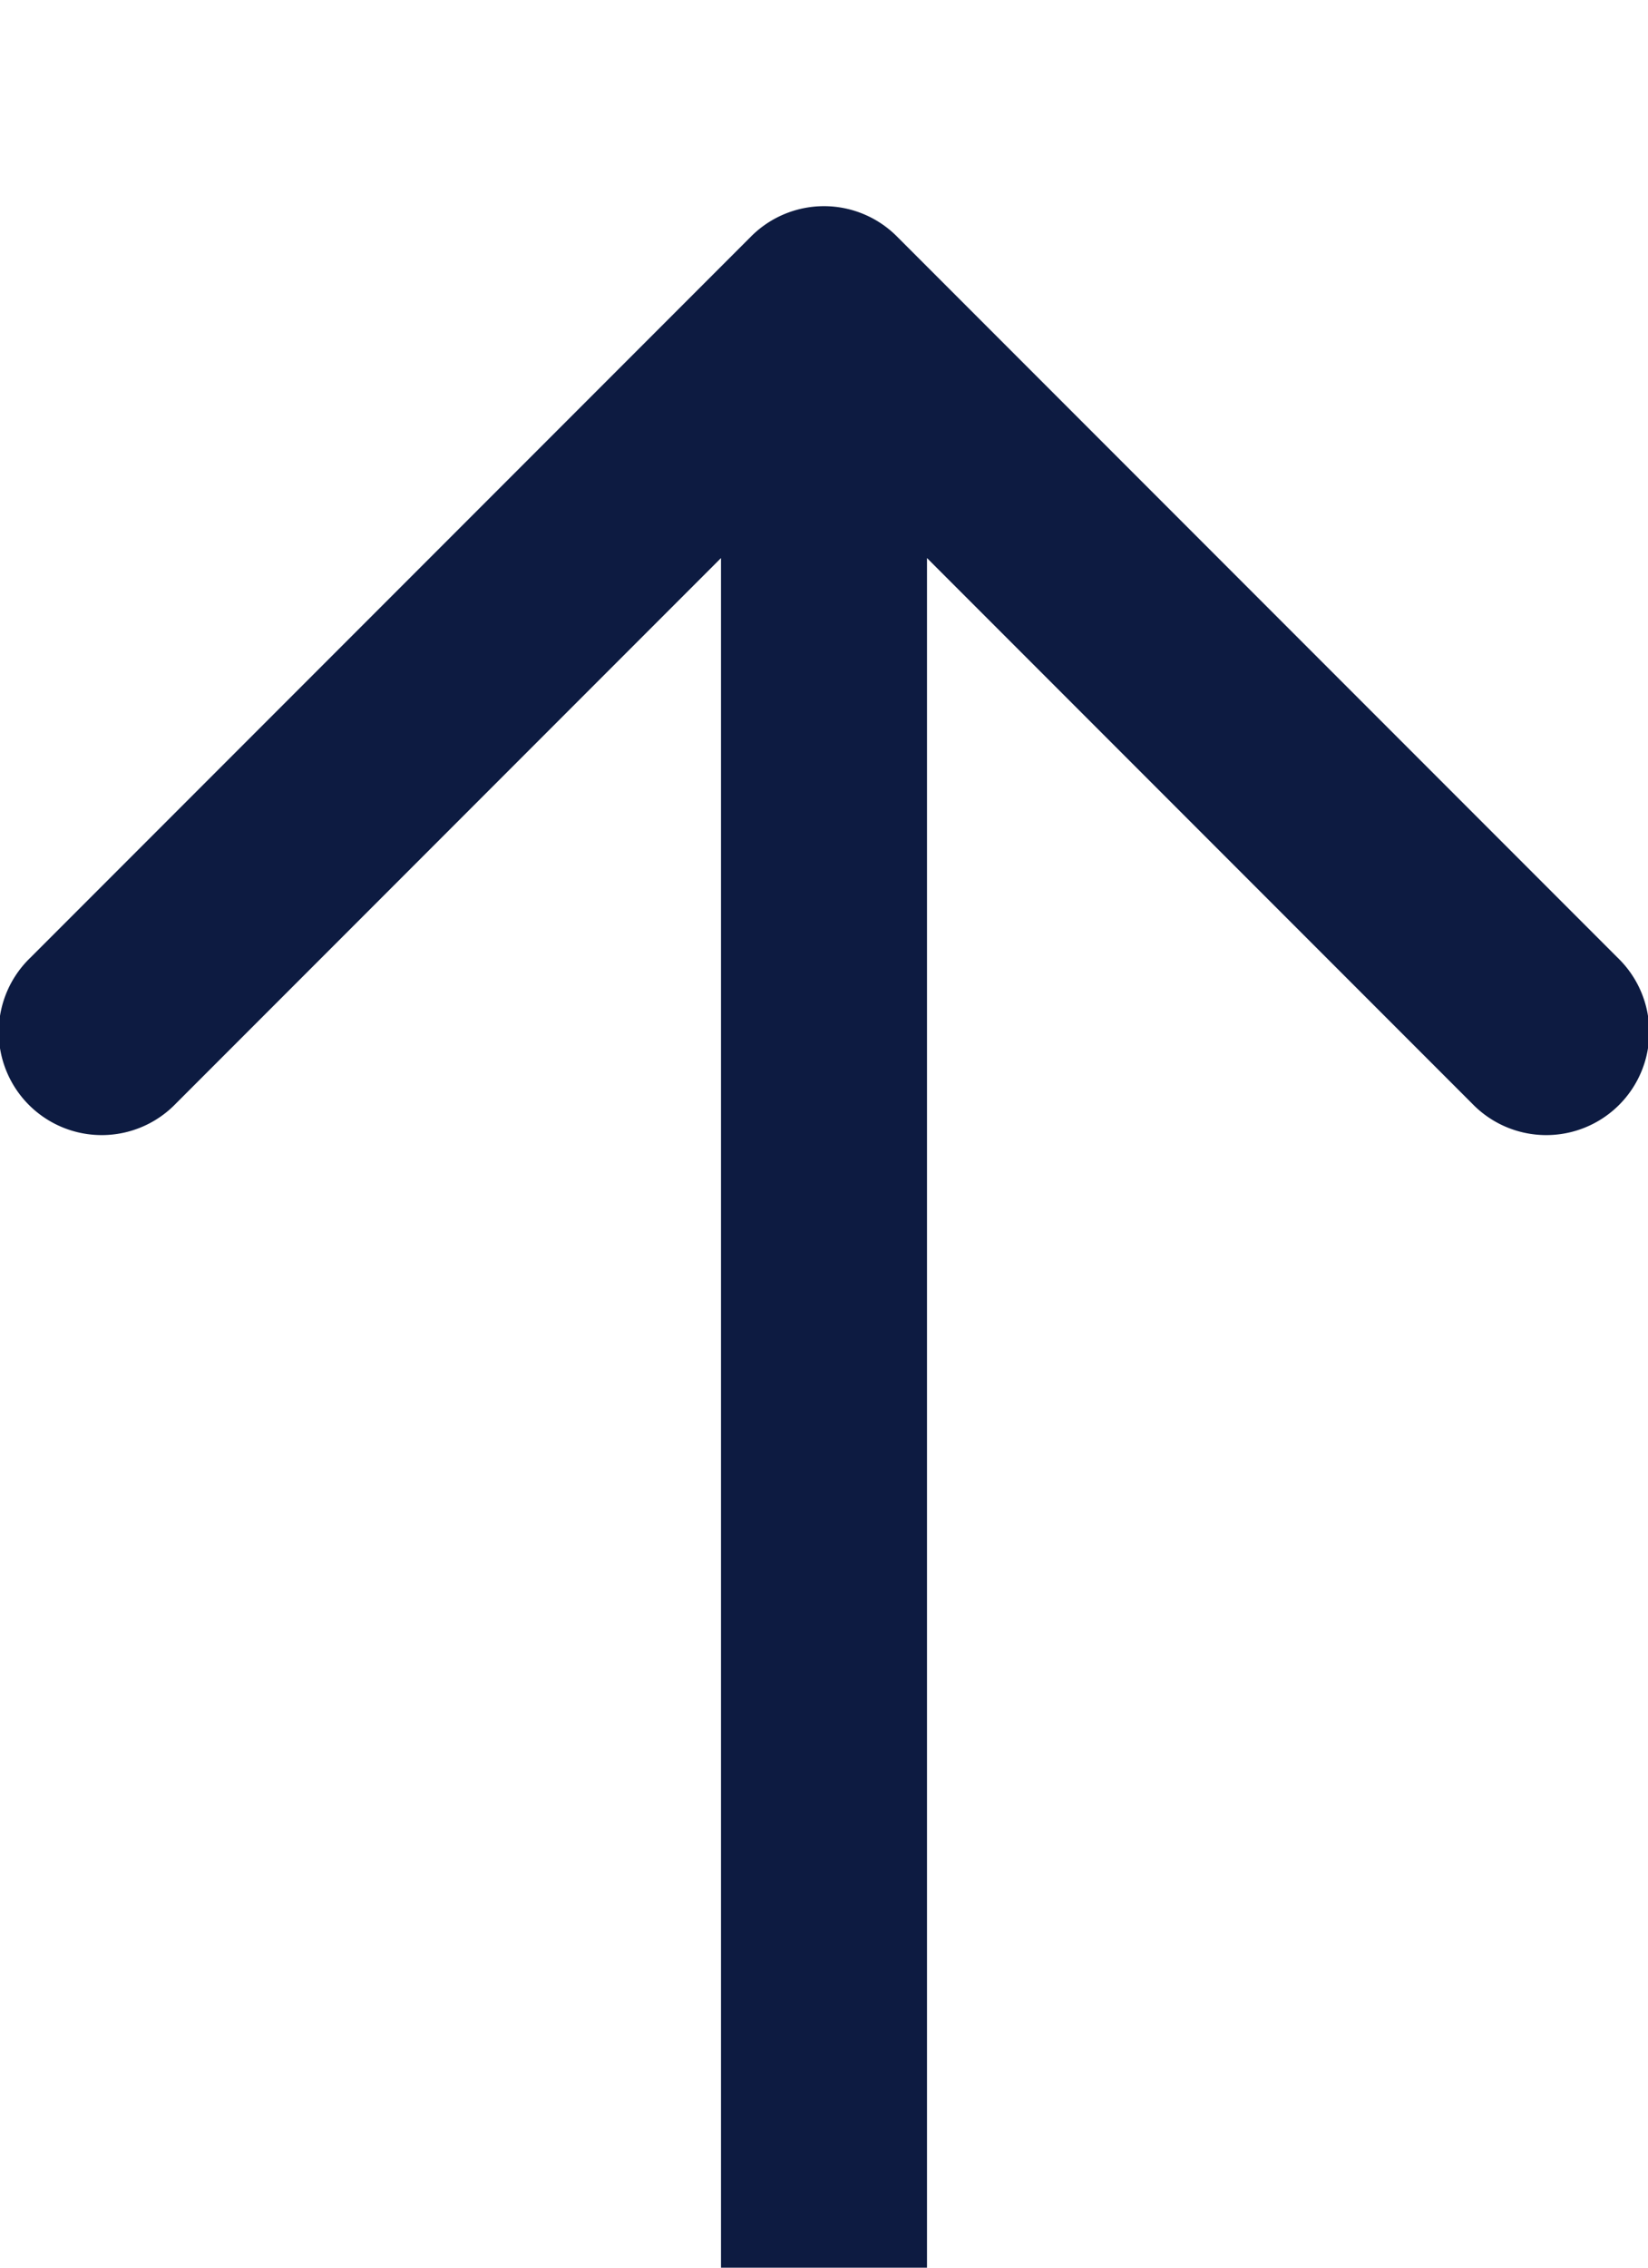 <svg xmlns="http://www.w3.org/2000/svg" width="16" height="22" viewBox="0 0 16 22">
    <path d="m21.707 7.293-7-7a1 1 0 1 0-1.414 1.414L18.586 7H1a1 1 0 0 0 0 2h17.586l-5.293 5.293a1 1 0 1 0 1.414 1.414l7-7a1 1 0 0 0 0-1.414z" transform="rotate(-90 12 12)" style="fill:#0d1b41"/>
</svg>
